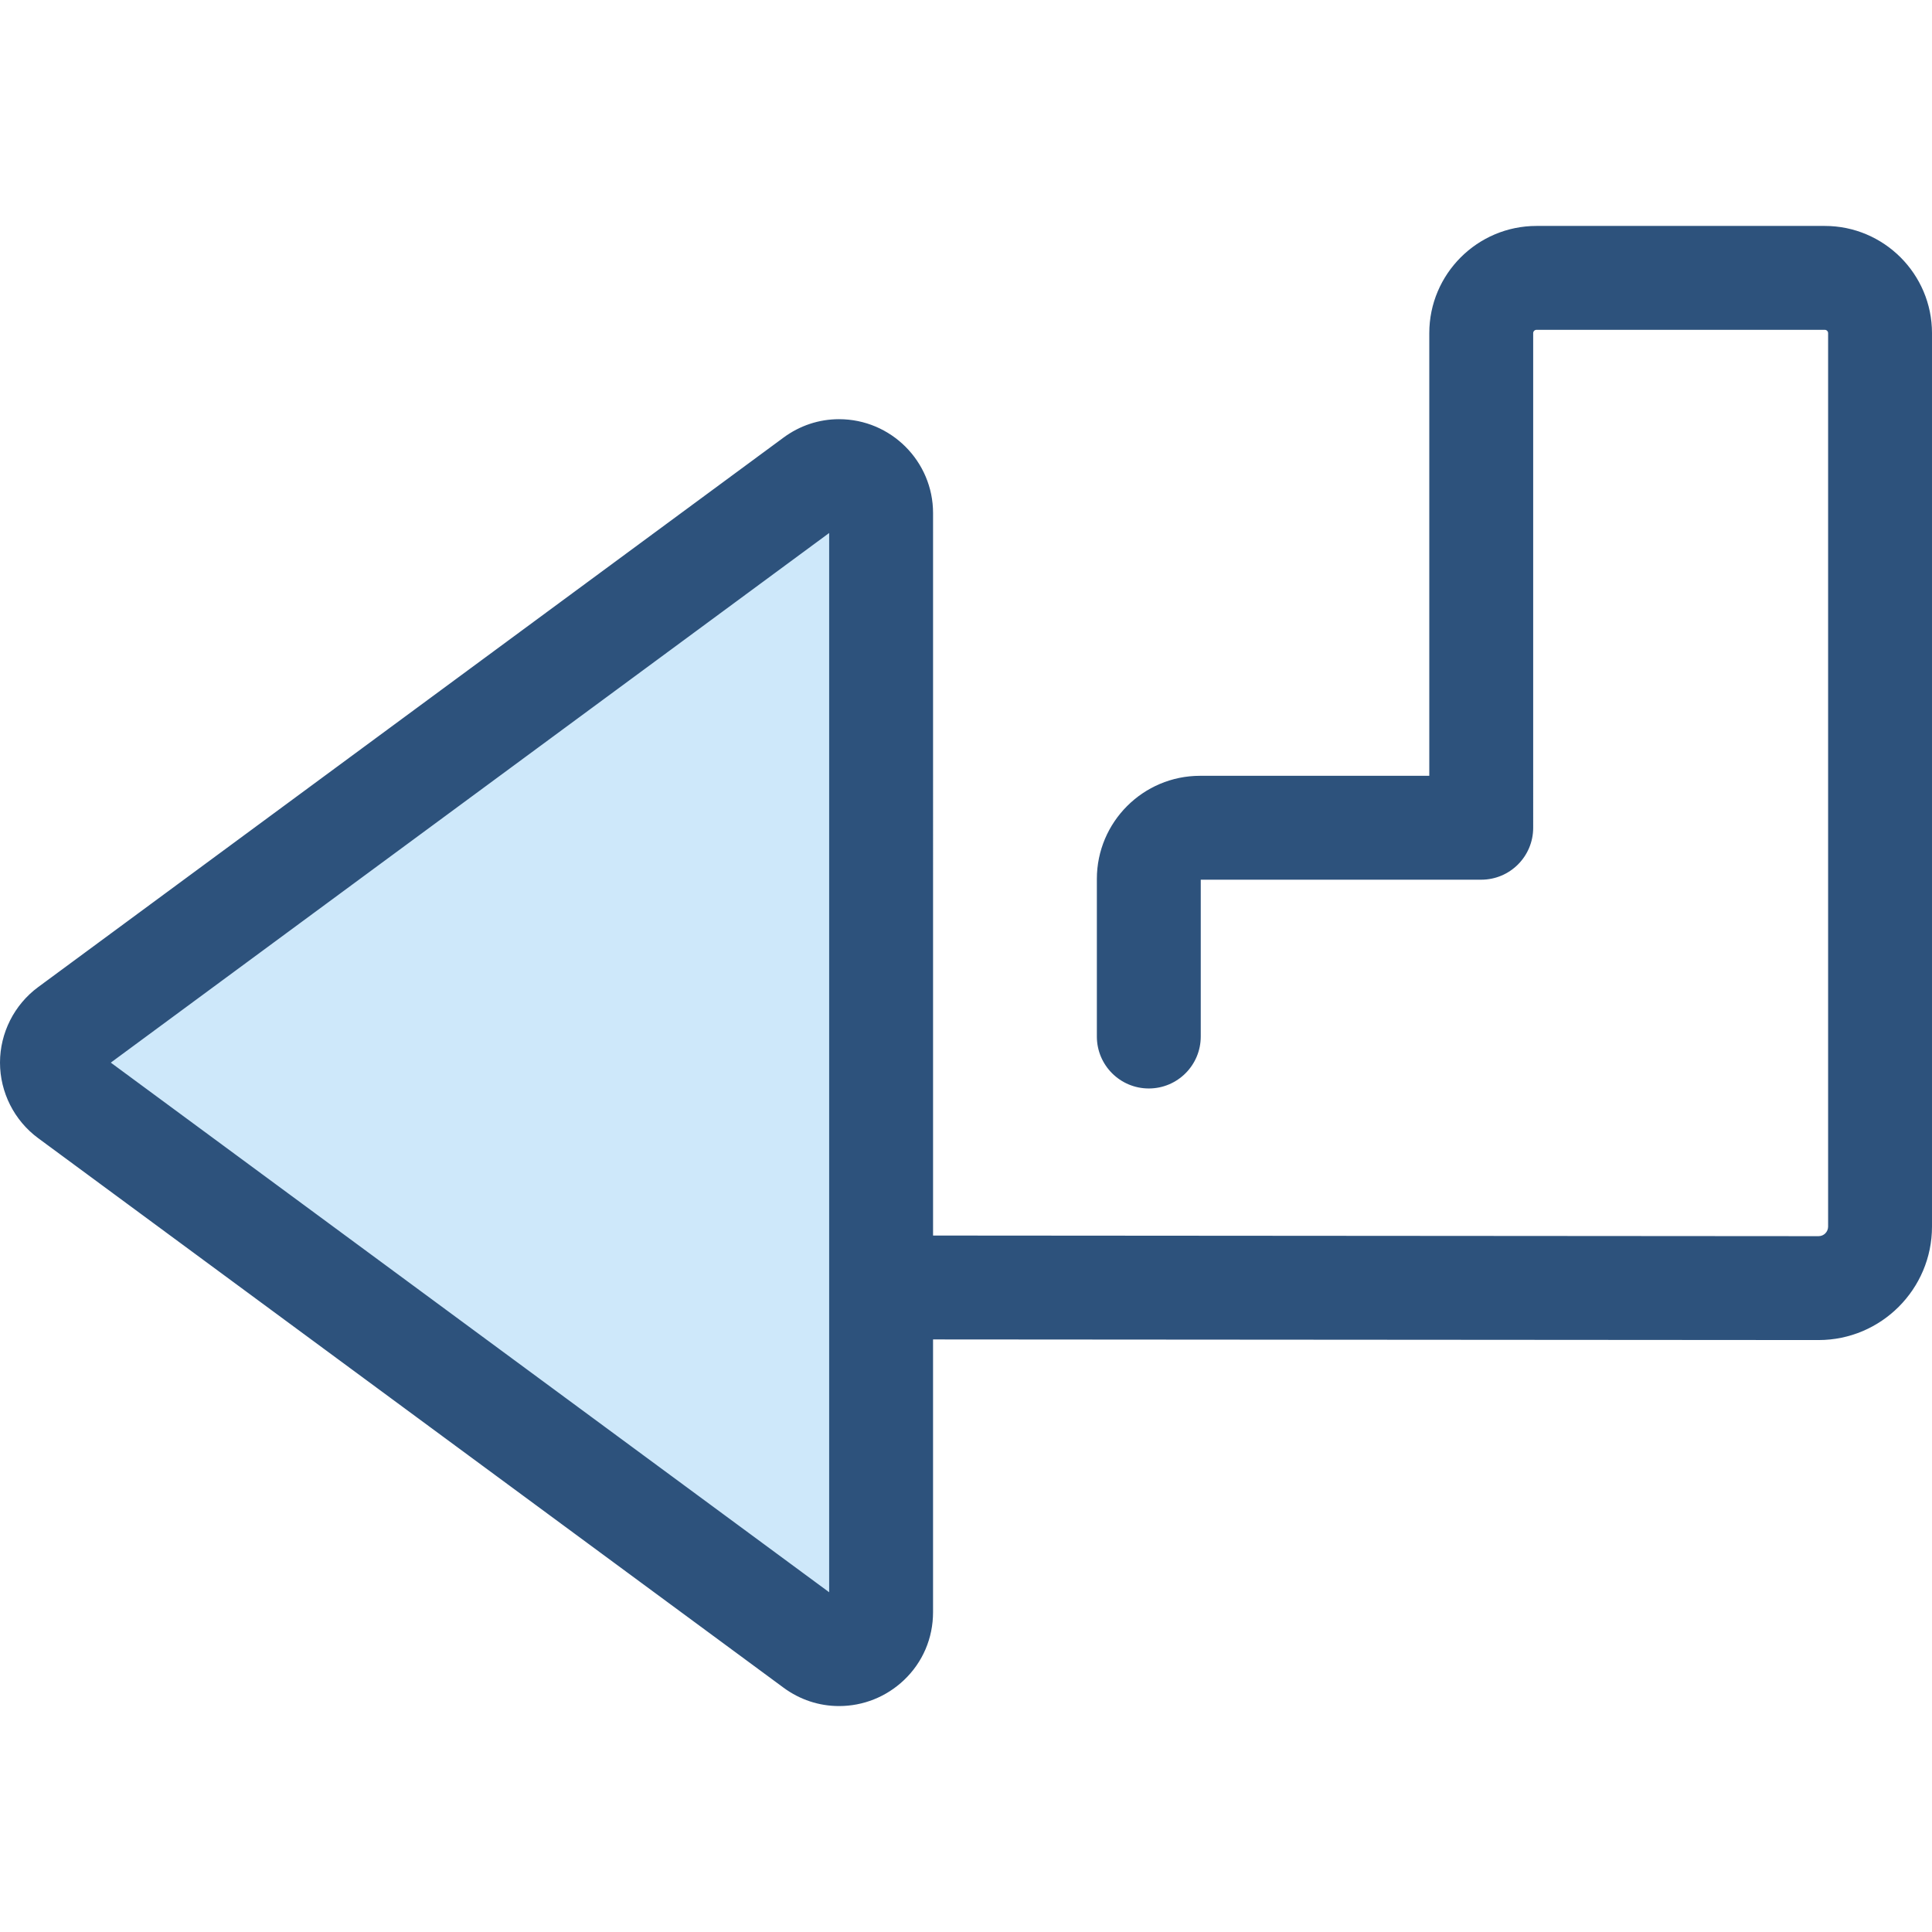 <?xml version="1.0" encoding="iso-8859-1"?>
<!-- Generator: Adobe Illustrator 19.0.0, SVG Export Plug-In . SVG Version: 6.00 Build 0)  -->
<svg version="1.1" id="Layer_1" xmlns="http://www.w3.org/2000/svg" xmlns:xlink="http://www.w3.org/1999/xlink" x="0px" y="0px"
	 viewBox="0 0 512 512" style="enable-background:new 0 0 512 512;" xml:space="preserve">
<path style="fill:#CEE8FA;" d="M215.811,127.039L18.282,272.67c-6.019,4.437-6.019,13.435,0,17.873l197.53,145.628
	c7.331,5.405,17.69,0.171,17.69-8.936V135.977C233.502,126.87,223.142,121.636,215.811,127.039z"/>
<path style="fill:#2D527C;" d="M483.591,59.876h-76.406c-15.665,0-28.409,12.745-28.409,28.409v117.312h-60.76
	c-15.074,0-27.337,12.263-27.337,27.337v41.757c0,7.603,6.165,13.766,13.766,13.766s13.766-6.163,13.766-13.766v-41.562h74.332
	c7.602,0,13.766-6.163,13.766-13.766V88.285c0-0.483,0.392-0.877,0.877-0.877h76.406c0.485,0,0.877,0.394,0.877,0.877v236.779
	c0,1.397-1.136,2.533-2.523,2.533l-234.675-0.164V135.977c0-13.724-11.175-24.888-24.913-24.888c-5.303,0-10.391,1.685-14.713,4.872
	L10.113,261.588C3.78,266.257,0,273.74,0,281.606c0,7.866,3.78,15.349,10.111,20.016l197.531,145.629
	c4.323,3.187,9.411,4.872,14.713,4.872c0,0,0,0,0.001,0c6.416,0,12.526-2.441,17.201-6.874c4.971-4.714,7.71-11.111,7.71-18.015
	v-72.27l234.666,0.164c16.579,0,30.066-13.487,30.066-30.066V88.285C512,72.62,499.255,59.876,483.591,59.876z M219.736,421.962
	L29.358,281.606L219.736,141.25V421.962z"/>
<g>
</g>
<g>
</g>
<g>
</g>
<g>
</g>
<g>
</g>
<g>
</g>
<g>
</g>
<g>
</g>
<g>
</g>
<g>
</g>
<g>
</g>
<g>
</g>
<g>
</g>
<g>
</g>
<g>
</g>
</svg>
